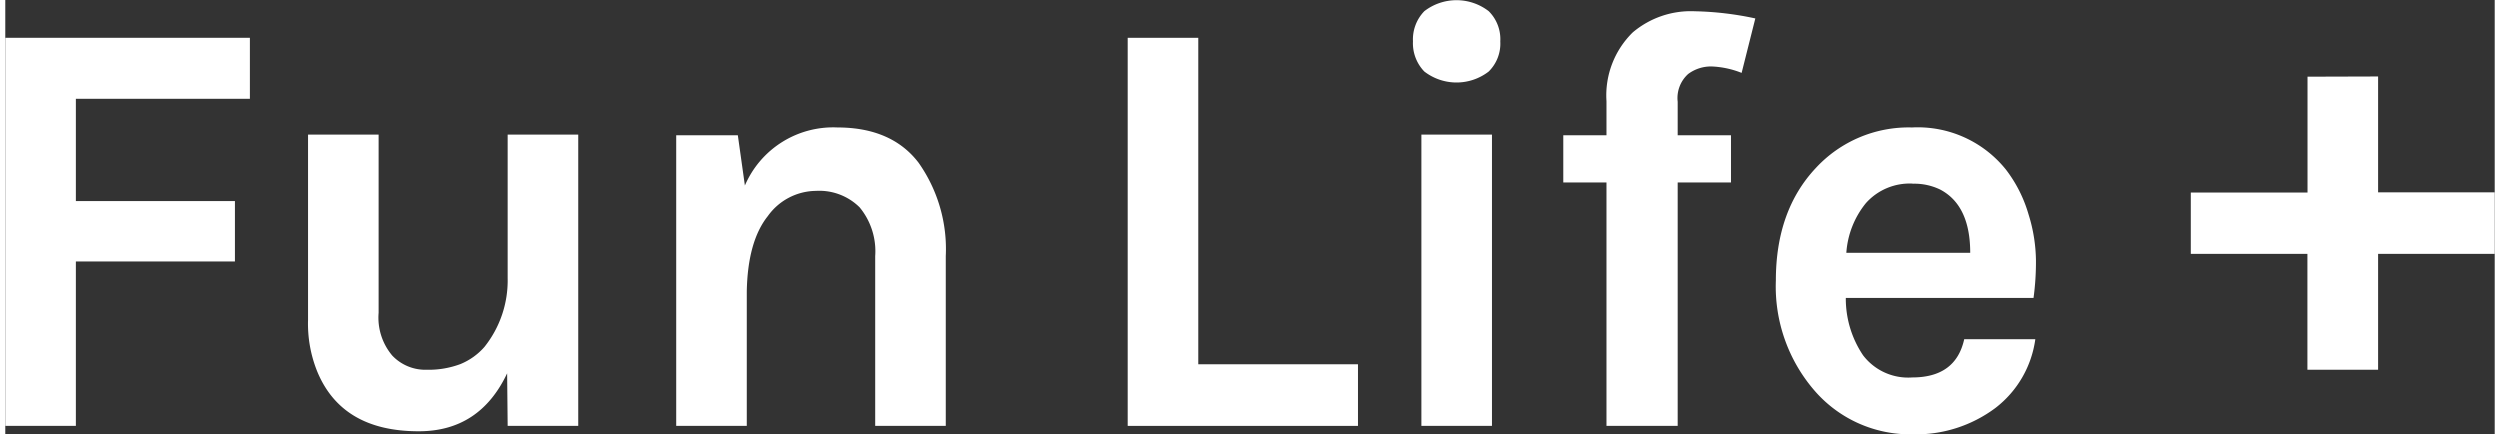 <svg xmlns="http://www.w3.org/2000/svg" viewBox="0 0 236.32 41.23" width="236" height="41"><rect x="0" y="0" width="236.32" height="41.23" fill="#333333" stroke="none"/><defs><style>.cls-1{fill:#fff;}</style></defs><g id="レイヤー_2" data-name="レイヤー 2"><g id="レイヤー_1-2" data-name="レイヤー 1"><g id="グループ_616" data-name="グループ 616"><path id="パス_747" data-name="パス 747" class="cls-1" d="M0,3.59H23.22V9.38H6.7v9.71H21.8v5.73H6.7V40.43H0Z"/><path id="パス_748" data-name="パス 748" class="cls-1" d="M47.64,35.44q-2.61,5.51-8.4,5.5-7.32,0-9.65-5.73a12.11,12.11,0,0,1-.85-4.83V12.78h6.7V29.7a5.58,5.58,0,0,0,1.3,4.06A4.33,4.33,0,0,0,40,35.1a8.6,8.6,0,0,0,3.21-.54,6.11,6.11,0,0,0,2.27-1.62,10.11,10.11,0,0,0,2.21-6.53V12.78h6.7V40.43h-6.7Z"/><path id="パス_749" data-name="パス 749" class="cls-1" d="M70.21,17.61A9.12,9.12,0,0,1,79,12.1c3.41,0,6,1.12,7.7,3.35a14.21,14.21,0,0,1,2.58,8.86V40.43h-6.7V24.31a6.54,6.54,0,0,0-1.48-4.63,5.44,5.44,0,0,0-4.14-1.56,5.68,5.68,0,0,0-4.57,2.39q-1.91,2.39-2,7.15V40.43h-6.7V12.84h5.85Z"/><path id="パス_750" data-name="パス 750" class="cls-1" d="M113.25,34.58h15.16v5.85H106.55V3.59h6.7Z"/><path id="パス_751" data-name="パス 751" class="cls-1" d="M133.63,3.93a3.85,3.85,0,0,1,1.08-2.87,5,5,0,0,1,6.11,0,3.74,3.74,0,0,1,1.1,2.87,3.72,3.72,0,0,1-1.1,2.86,5,5,0,0,1-6.11,0A3.85,3.85,0,0,1,133.63,3.93Zm.8,8.85h6.7V40.43h-6.7Z"/><path id="パス_752" data-name="パス 752" class="cls-1" d="M147.9,12.84H152V9.6a8.37,8.37,0,0,1,2.5-6.53,8.54,8.54,0,0,1,5.9-2,29.8,29.8,0,0,1,5.73.68l-1.3,5.17A8.57,8.57,0,0,0,162,6.31a3.62,3.62,0,0,0-2.24.71,3.07,3.07,0,0,0-1,2.64v3.18h5.06v4.48h-5.06V40.43H152V17.32H147.9Z"/><path id="パス_753" data-name="パス 753" class="cls-1" d="M192.06,20.33a15.15,15.15,0,0,1,.71,4.38,25.08,25.08,0,0,1-.23,3.57H174.72a9.62,9.62,0,0,0,1.64,5.45,5.38,5.38,0,0,0,4.66,2.1q4.14,0,4.94-3.63h6.75a9.92,9.92,0,0,1-3.79,6.53,12.61,12.61,0,0,1-7.9,2.5,12,12,0,0,1-9.14-4,15.09,15.09,0,0,1-3.8-10.61q0-6.64,3.8-10.68A12,12,0,0,1,181,12.1a10.73,10.73,0,0,1,8.92,4A12.8,12.8,0,0,1,192.06,20.33Zm-11-2.9a5.56,5.56,0,0,0-4.43,1.85A8.35,8.35,0,0,0,174.77,24h11.76c0-3-.95-5-2.84-6a5.61,5.61,0,0,0-2.61-.56Z"/><path id="パス_754" data-name="パス 754" class="cls-1" d="M225.25,7.26v11h11.07v5.84H225.25v11h-6.71v-11H207.47V18.28h11.08v-11Z"/></g></g></g></svg>